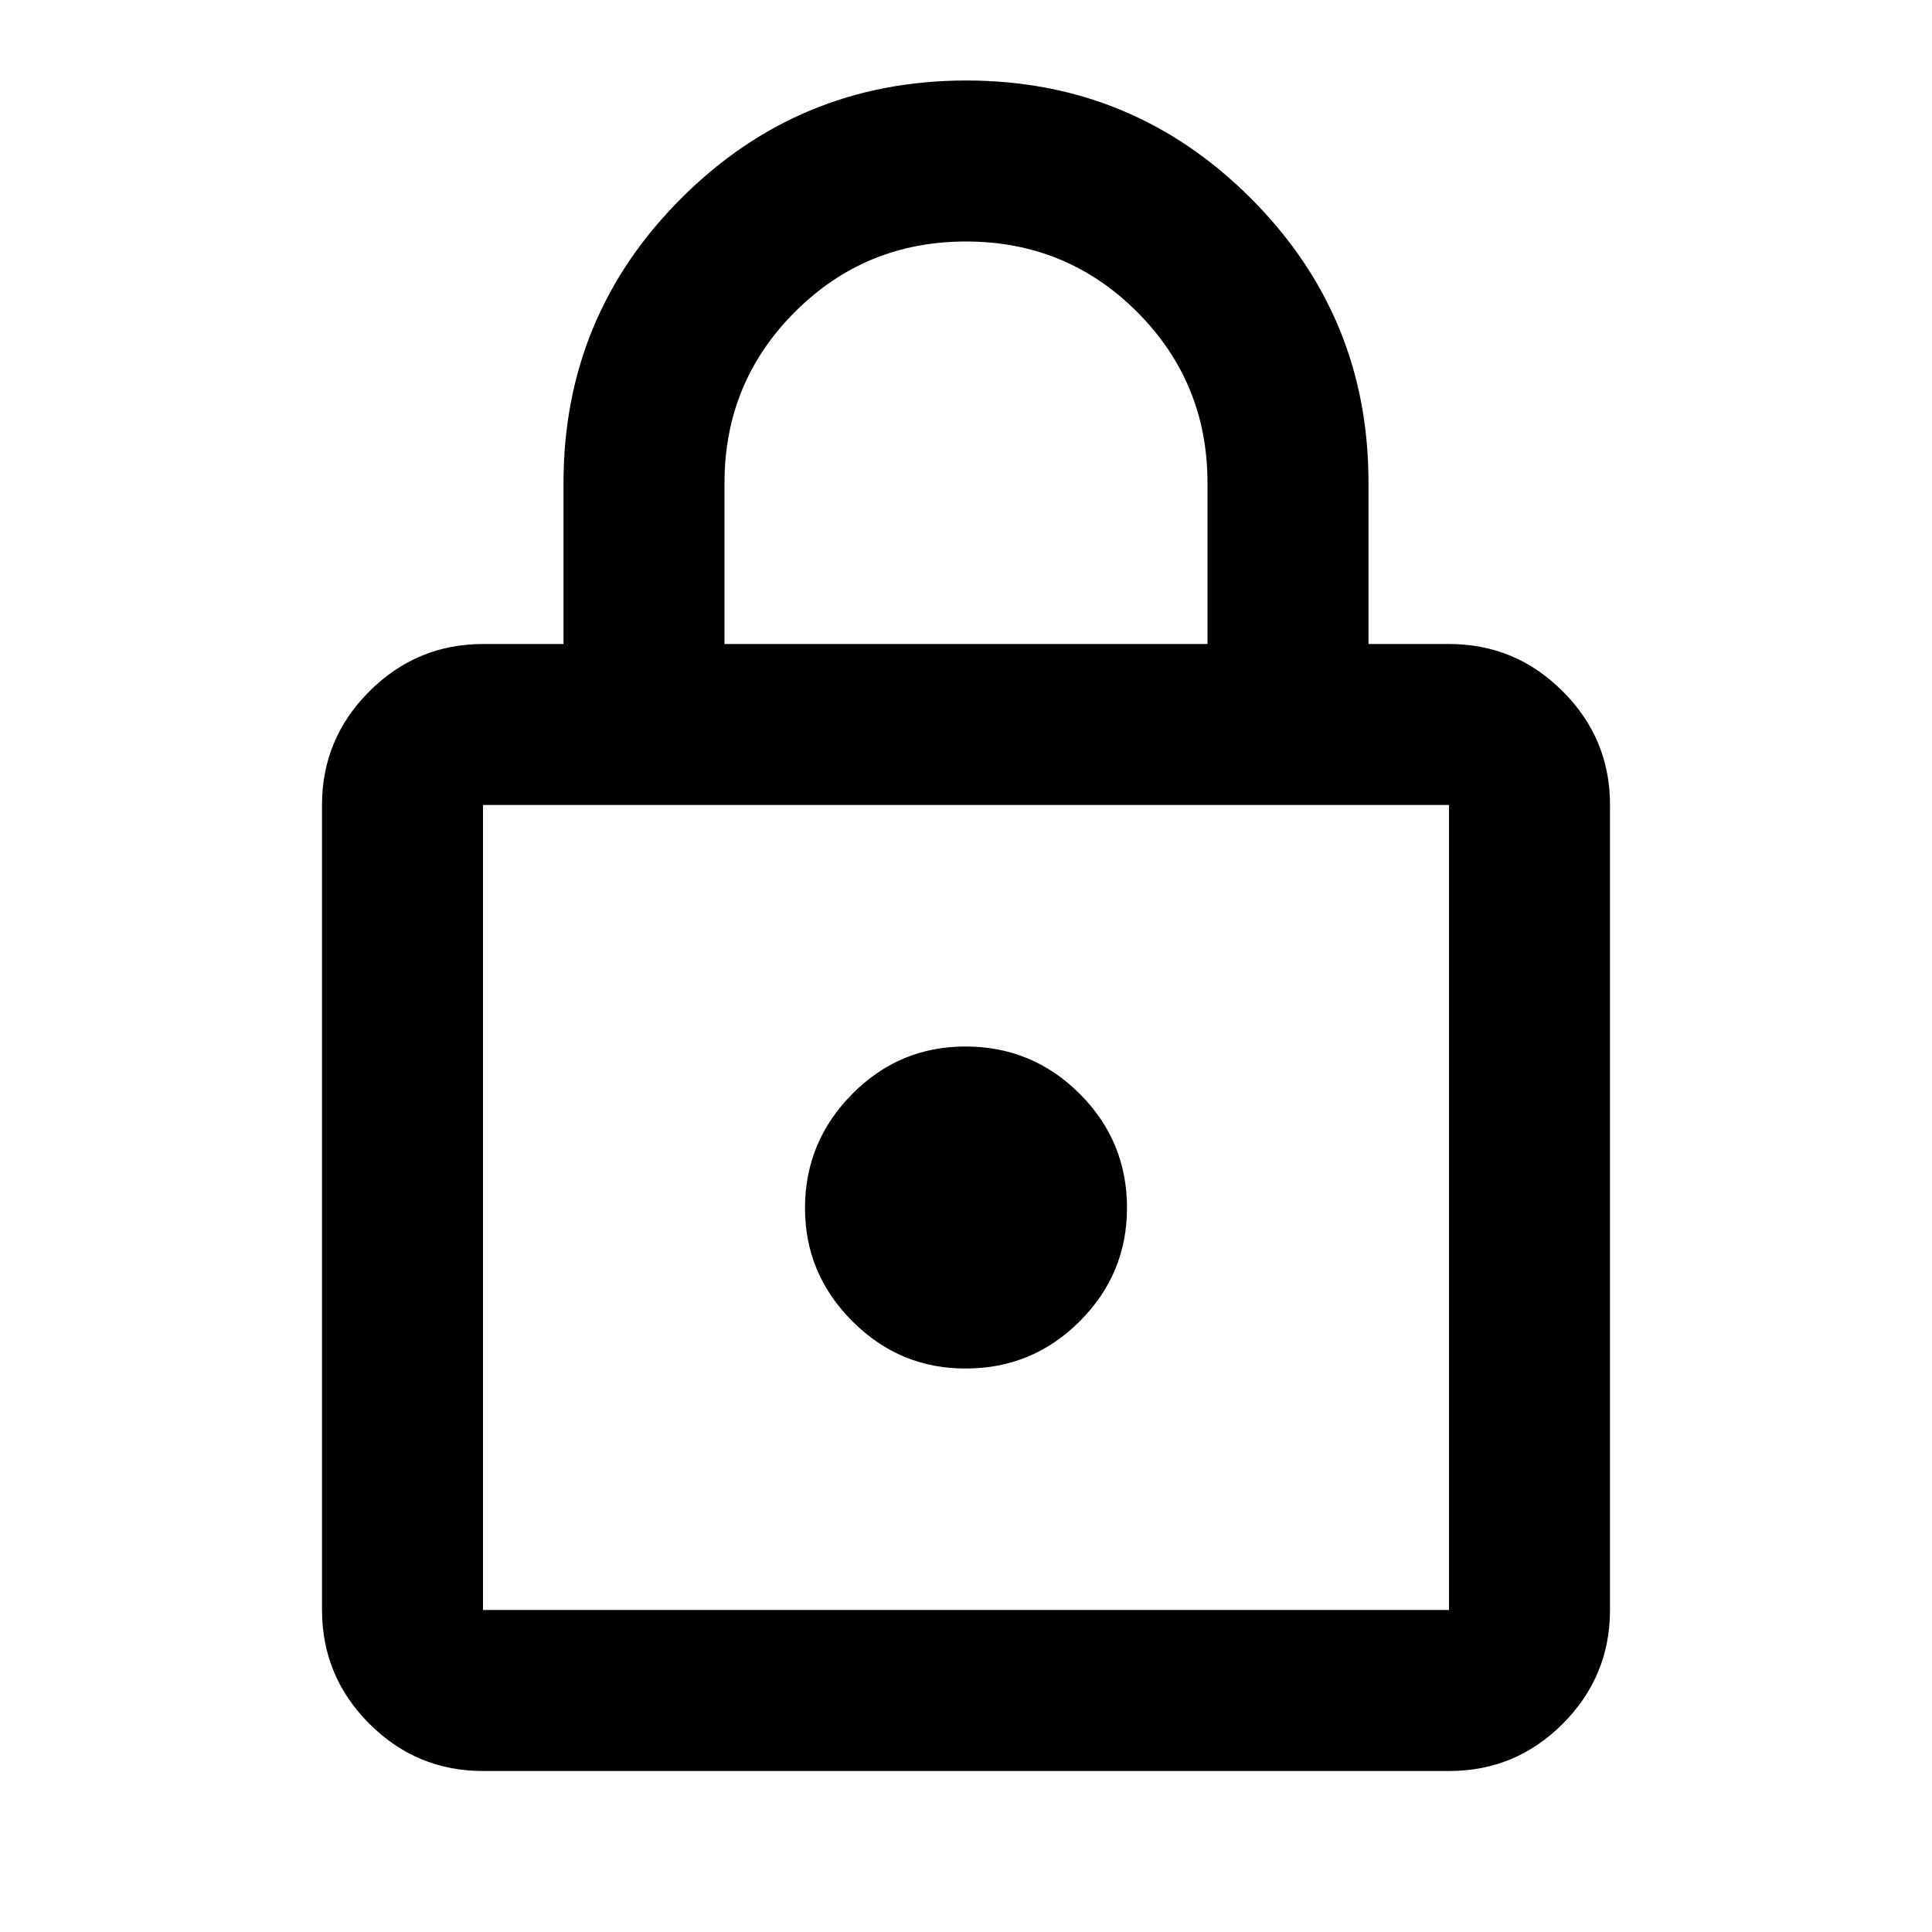 <svg xmlns="http://www.w3.org/2000/svg" fill="none" viewBox="0 0 27 27" height="27" width="27">
<path fill="black" d="M6.75 24.75C6.131 24.75 5.602 24.53 5.162 24.09C4.721 23.649 4.501 23.119 4.5 22.5V11.25C4.5 10.631 4.721 10.102 5.162 9.662C5.603 9.221 6.132 9.001 6.75 9H7.875V6.75C7.875 5.194 8.424 3.867 9.521 2.771C10.618 1.674 11.944 1.126 13.5 1.125C15.056 1.124 16.382 1.673 17.48 2.771C18.578 3.869 19.127 5.195 19.125 6.75V9H20.25C20.869 9 21.399 9.22 21.84 9.662C22.281 10.102 22.501 10.632 22.5 11.25V22.5C22.5 23.119 22.28 23.649 21.84 24.09C21.399 24.531 20.869 24.751 20.25 24.75H6.75ZM6.75 22.5H20.25V11.25H6.75V22.5ZM13.5 19.125C14.119 19.125 14.649 18.905 15.09 18.465C15.531 18.024 15.751 17.494 15.75 16.875C15.749 16.256 15.529 15.726 15.09 15.287C14.65 14.847 14.12 14.627 13.5 14.625C12.88 14.623 12.35 14.844 11.912 15.287C11.473 15.729 11.252 16.259 11.25 16.875C11.248 17.491 11.468 18.021 11.912 18.465C12.355 18.908 12.884 19.128 13.5 19.125ZM10.125 9H16.875V6.75C16.875 5.812 16.547 5.016 15.891 4.359C15.234 3.703 14.438 3.375 13.5 3.375C12.562 3.375 11.766 3.703 11.109 4.359C10.453 5.016 10.125 5.812 10.125 6.75V9Z"></path>
</svg>
